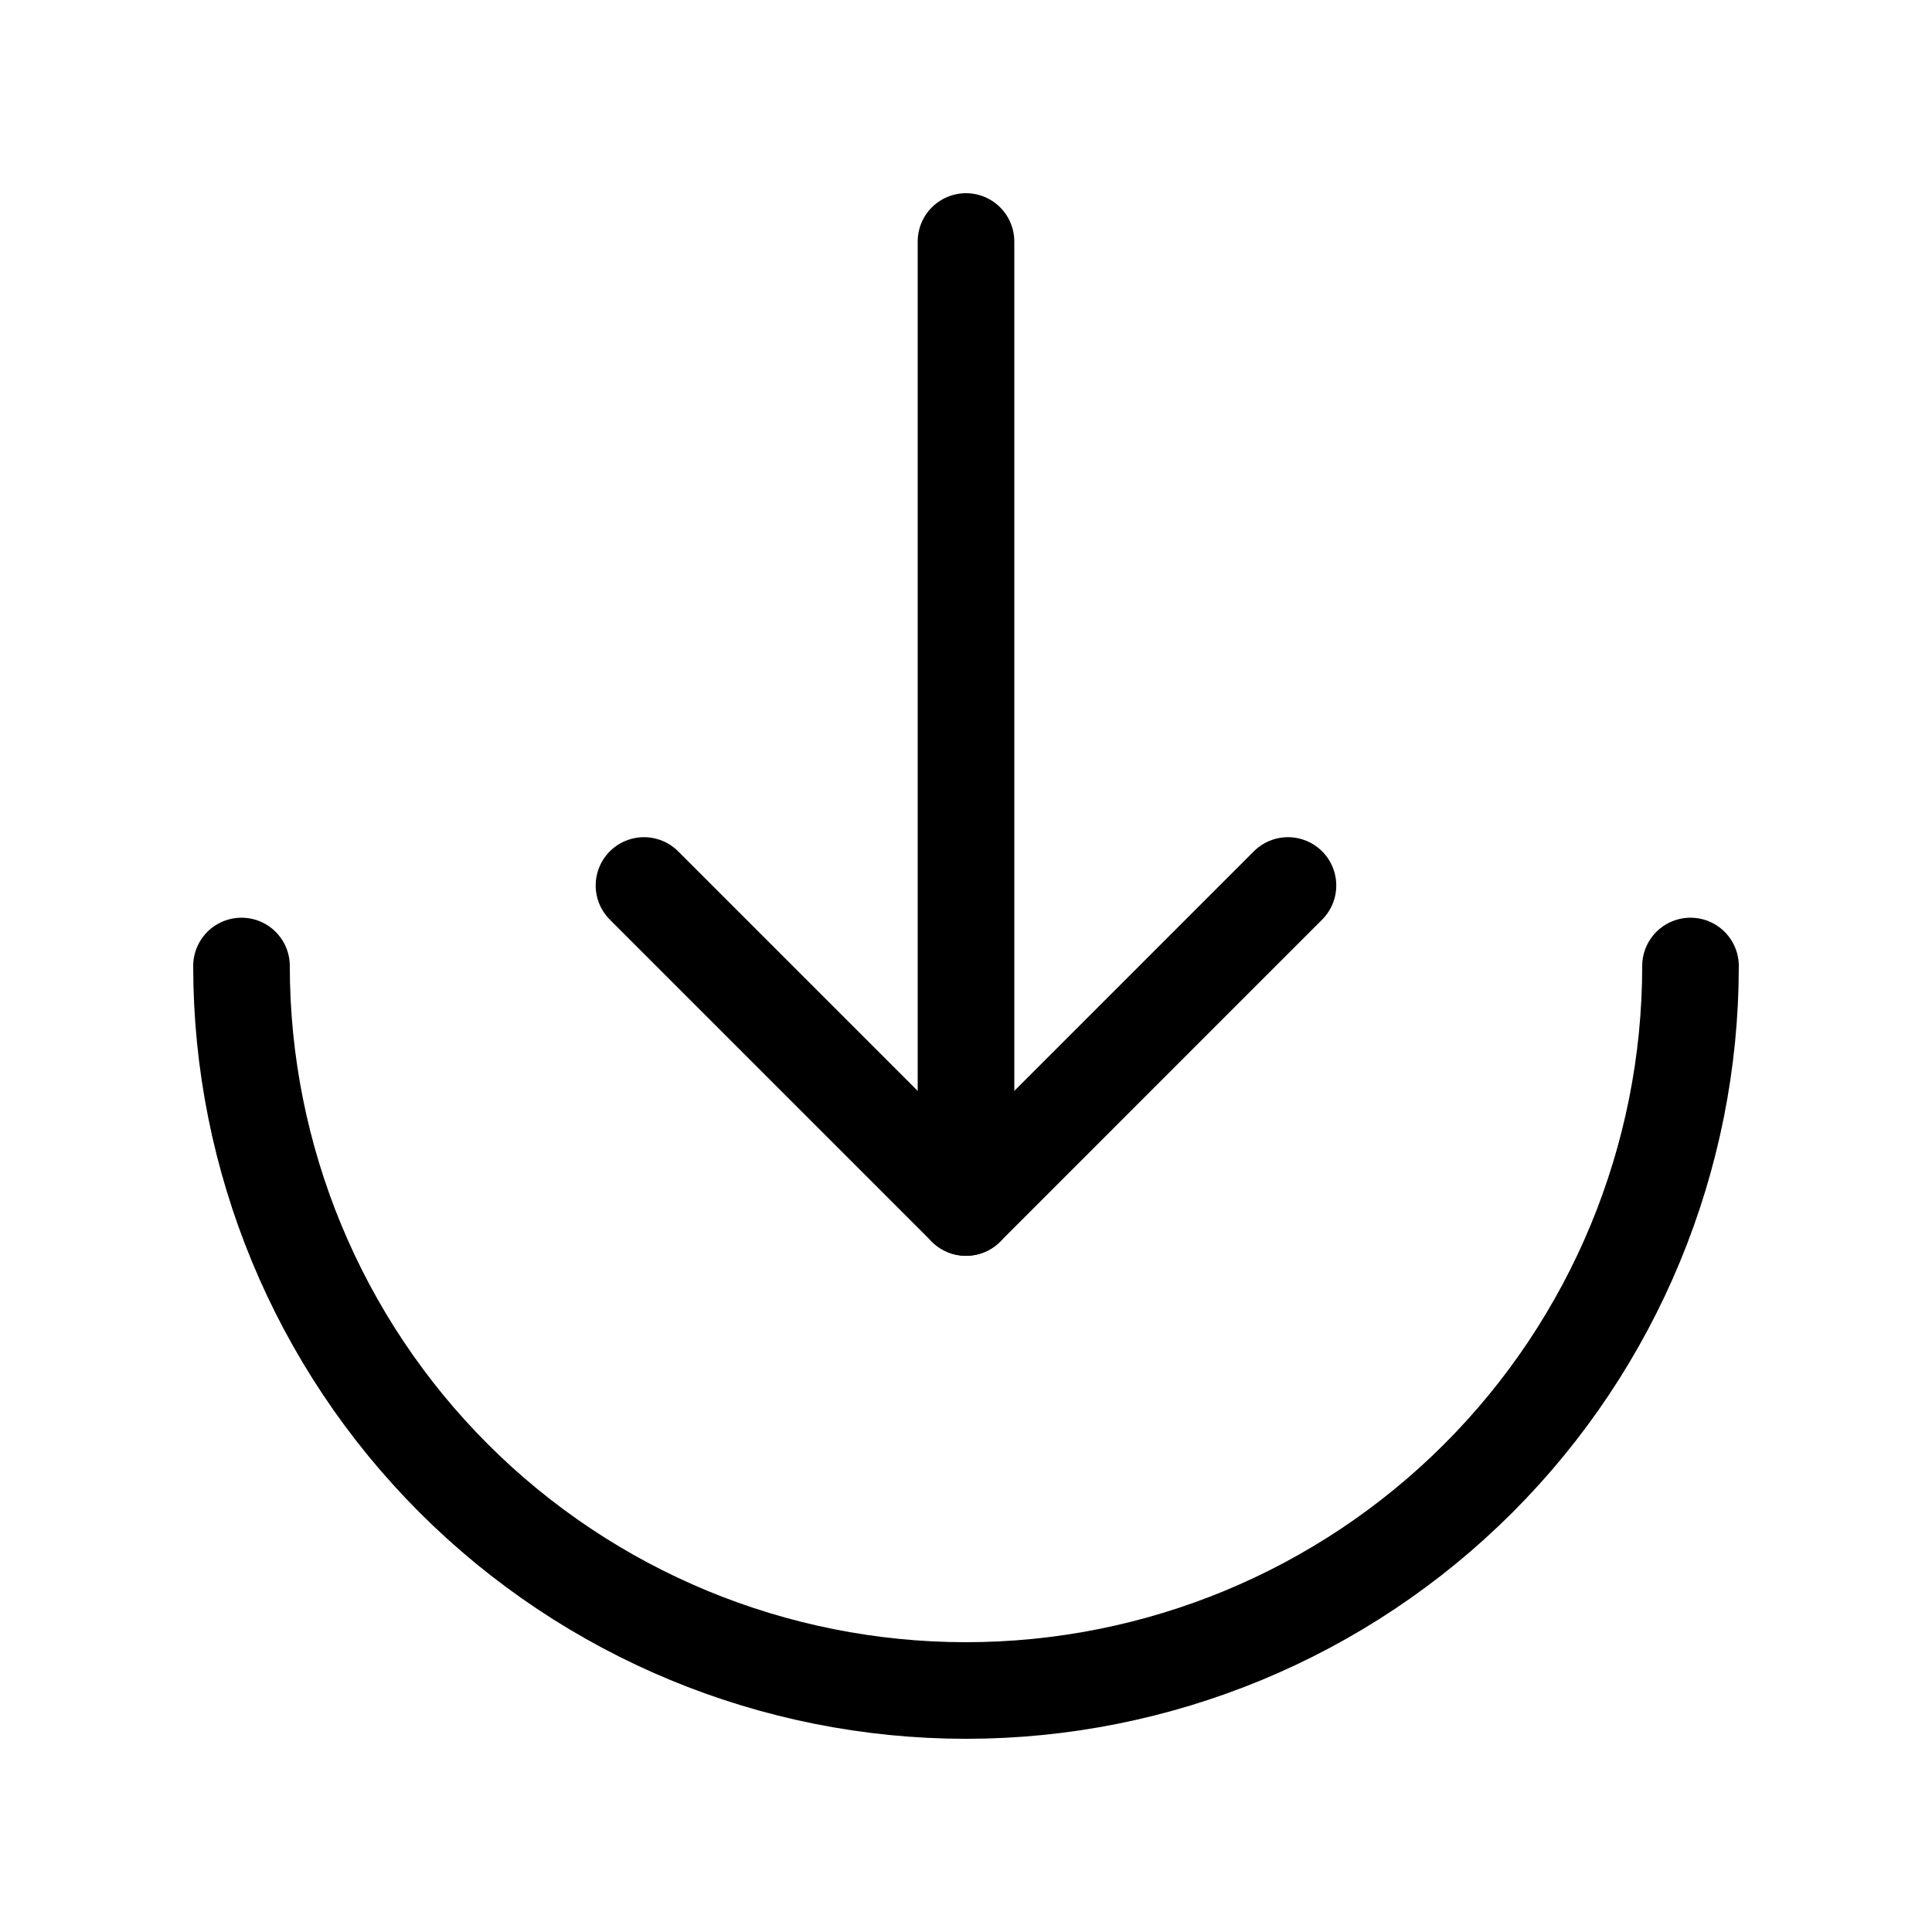 <?xml version="1.0" encoding="UTF-8"?>
<svg xmlns="http://www.w3.org/2000/svg" width="40" height="40" viewBox="0 0 40 40" fill="none">
  <g clip-path="url(#clip0_3188_1652)">
    <path d="M20 5V25" stroke="black" stroke-width="2" stroke-linecap="round" stroke-linejoin="round"></path>
    <path d="M26.666 18.333L20 25L13.333 18.333" stroke="black" stroke-width="2" stroke-linecap="round" stroke-linejoin="round"></path>
    <path d="M5 20C5 23.978 6.58 27.794 9.393 30.607C12.206 33.42 16.022 35 20 35C23.978 35 27.794 33.42 30.607 30.607C33.42 27.794 35 23.978 35 20" stroke="black" stroke-width="2" stroke-linecap="round" stroke-linejoin="round"></path>
  </g>
  <defs>
    <clipPath id="clip0_3188_1652">
      <rect width="40" height="40" fill="white"></rect>
    </clipPath>
  </defs>
</svg>
